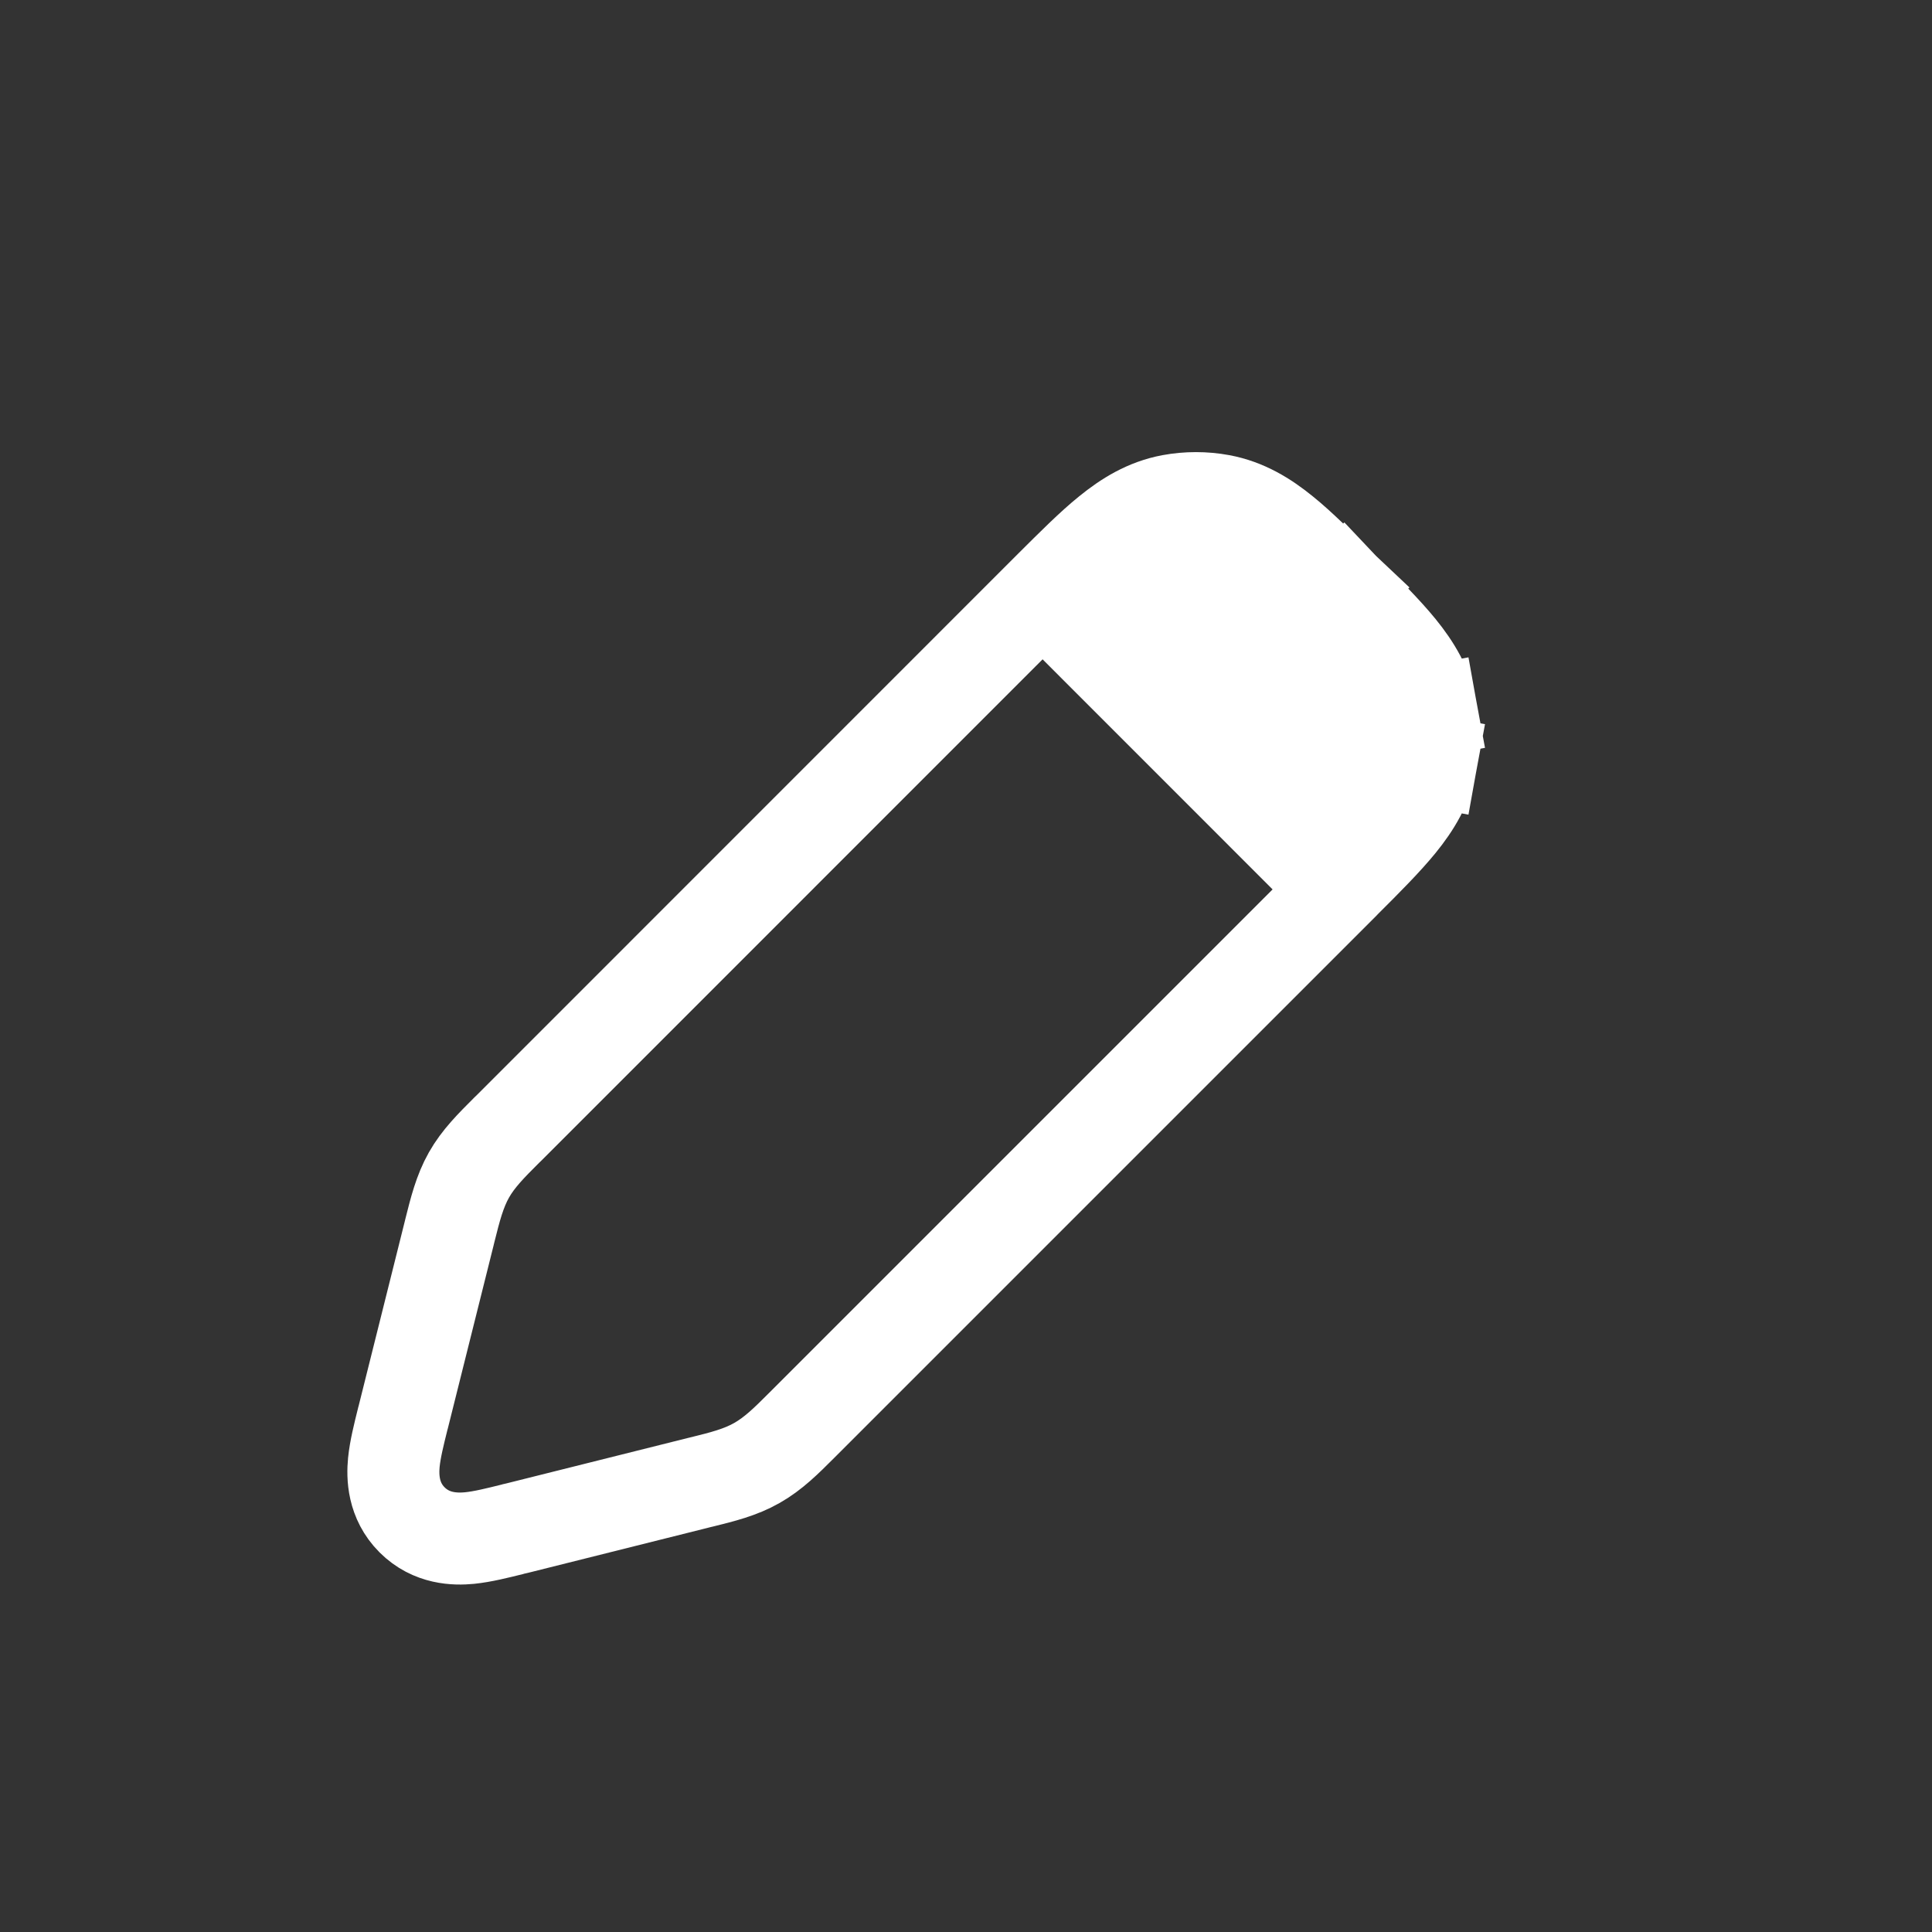 <svg width="21" height="21" viewBox="0 0 21 21" fill="none" xmlns="http://www.w3.org/2000/svg">
<rect x="0" y="0" width="21" height="21" fill="#333333" stroke="none"/>
<path d="M5.596 16.616L5.596 16.616L5.618 16.611L5.618 16.611L7.583 16.119C7.598 16.116 7.613 16.112 7.628 16.108C7.851 16.053 8.048 16.004 8.227 15.902C8.406 15.801 8.55 15.657 8.712 15.495C8.723 15.484 8.734 15.473 8.745 15.462L14.603 9.604L14.62 9.586C14.86 9.347 15.066 9.14 15.217 8.955C15.377 8.758 15.511 8.541 15.56 8.272L15.069 8.181L15.56 8.272C15.593 8.092 15.593 7.908 15.56 7.728L15.069 7.819L15.56 7.728C15.511 7.459 15.377 7.242 15.217 7.045C15.066 6.86 14.86 6.653 14.62 6.414L14.603 6.396L14.258 6.742L14.603 6.396L14.585 6.379C14.346 6.14 14.14 5.933 13.954 5.783C13.757 5.623 13.54 5.489 13.271 5.439C13.092 5.406 12.907 5.406 12.727 5.439C12.458 5.489 12.242 5.623 12.045 5.783C11.859 5.933 11.653 6.14 11.413 6.379L11.396 6.396L5.538 12.255C5.526 12.266 5.516 12.277 5.505 12.287C5.342 12.45 5.198 12.593 5.097 12.772C4.996 12.951 4.947 13.148 4.891 13.371C4.887 13.386 4.884 13.401 4.88 13.416L4.383 15.404C4.381 15.412 4.379 15.421 4.376 15.43C4.337 15.587 4.295 15.754 4.281 15.895C4.266 16.05 4.27 16.311 4.479 16.52C4.689 16.73 4.95 16.733 5.104 16.718C5.245 16.704 5.412 16.662 5.569 16.623C5.578 16.621 5.587 16.619 5.596 16.616Z" stroke="white"/>
<path d="M10.916 6.75L13.416 5.083L15.916 7.583L14.249 10.084L10.916 6.75Z" fill="white"/>
</svg>
